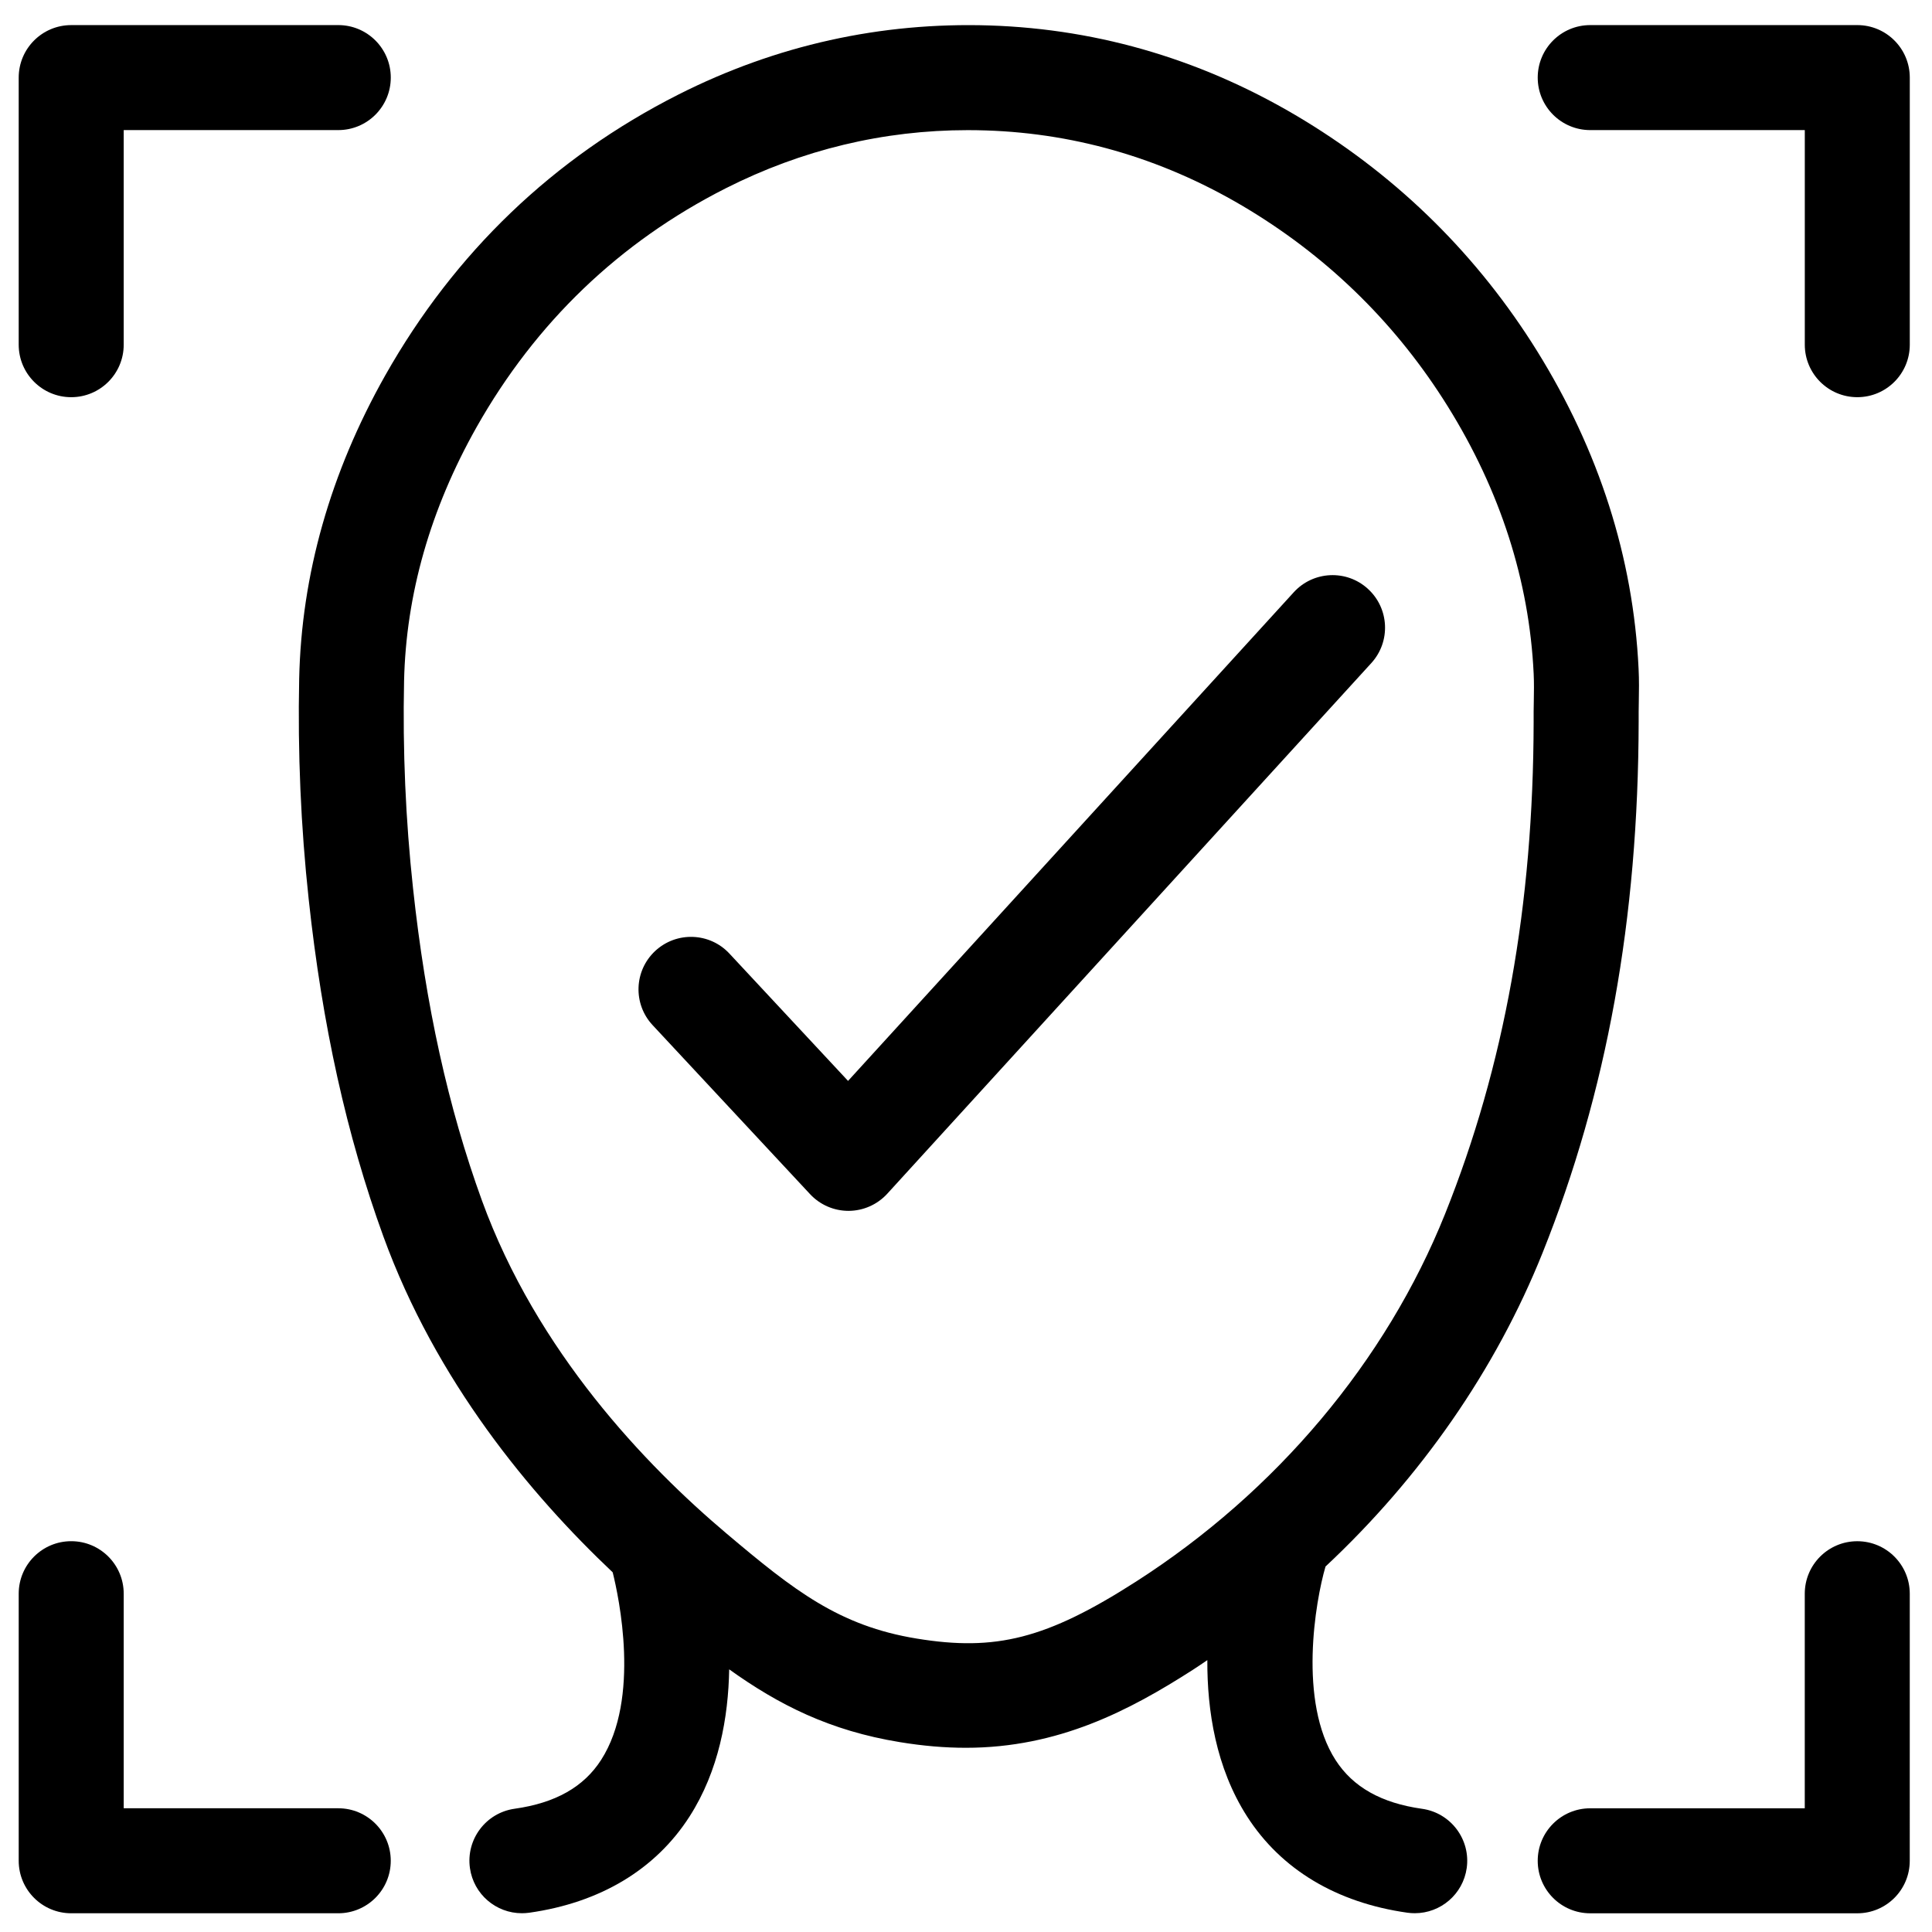 <?xml version="1.0" encoding="UTF-8"?>
<!-- Uploaded to: ICON Repo, www.svgrepo.com, Generator: ICON Repo Mixer Tools -->
<svg width="800px" height="800px" version="1.1" viewBox="144 144 512 512" xmlns="http://www.w3.org/2000/svg">
 <defs>
  <clipPath id="d">
   <path d="m148.09 150h99.906v100h-99.906z"/>
  </clipPath>
  <clipPath id="c">
   <path d="m148.09 552h99.906v99.902h-99.906z"/>
  </clipPath>
  <clipPath id="b">
   <path d="m551 552h100v99.902h-100z"/>
  </clipPath>
  <clipPath id="a">
   <path d="m223 150h356v501.9h-356z"/>
  </clipPath>
 </defs>
 <g clip-path="url(#d)">
  <path d="m162.87 249.26c7.684 0 13.914-6.227 13.914-13.914v-56.871h56.863c7.684 0 13.914-6.227 13.914-13.914 0-7.684-6.227-13.914-13.914-13.914l-70.777 0.004c-7.684 0-13.914 6.227-13.914 13.914v70.781c0 7.684 6.231 13.914 13.914 13.914z"/>
 </g>
 <path d="m636.2 150.65h-70.77c-7.691 0-13.918 6.227-13.918 13.914 0 7.684 6.227 13.914 13.918 13.914h56.859v56.867c0 7.684 6.227 13.914 13.918 13.914 7.68 0 13.906-6.227 13.906-13.914v-70.785c-0.004-7.684-6.234-13.91-13.914-13.91z"/>
 <g clip-path="url(#c)">
  <path d="m233.64 623.21h-56.855v-56.863c0-7.684-6.227-13.914-13.914-13.914-7.684 0-13.914 6.227-13.914 13.914v70.777c0 7.684 6.227 13.914 13.914 13.914h70.77c7.684 0 13.914-6.227 13.914-13.914s-6.227-13.914-13.914-13.914z"/>
 </g>
 <g clip-path="url(#b)">
  <path d="m636.2 552.44c-7.691 0-13.918 6.227-13.918 13.914v56.863h-56.852c-7.691 0-13.918 6.227-13.918 13.914 0 7.684 6.227 13.914 13.918 13.914h70.77c7.68 0 13.906-6.227 13.906-13.914l0.004-70.777c0-7.688-6.231-13.914-13.91-13.914z"/>
 </g>
 <path d="m506.51 300.05c-5.664-5.176-14.465-4.773-19.648 0.902l-118.12 129.5-31.445-33.75c-5.223-5.613-14.027-5.926-19.66-0.691-5.621 5.238-5.93 14.039-0.691 19.66l41.727 44.789c2.629 2.824 6.316 4.43 10.176 4.43h0.078c3.883-0.023 7.578-1.668 10.203-4.535l128.29-140.64c5.172-5.68 4.773-14.477-0.906-19.656z"/>
 <g clip-path="url(#a)">
  <path d="m520.86 623.35c-10.801-1.523-18.297-5.746-22.914-12.906-9.98-15.496-5.332-42.215-2.691-51.223 0.012-0.027 0.012-0.051 0.023-0.078 25.184-23.559 45.059-52.059 57.496-83.074 17.062-42.543 25.402-88.582 25.488-140.94-0.023-1.648 0.012-3.301 0.035-4.949 0.055-2.984 0.102-5.969-0.055-8.965-1.406-29.422-10.469-57.762-26.922-84.227-15.625-25.102-36.352-45.637-61.594-61.031-25.855-15.766-53.934-24.25-83.465-25.211-28.828-0.918-56.598 5.227-82.504 18.324-33.102 16.766-59.234 41.805-77.676 74.43-14.531 25.773-22.207 52.828-22.797 80.406-0.41 19.5 0.438 39.16 2.523 58.418 3.594 33.367 10.066 62.59 19.785 89.328 13.957 38.352 38.867 68.324 60.777 89.031 1.617 6.488 7.418 33.367-3.051 49.688-4.613 7.199-12.117 11.438-22.949 12.965-7.606 1.074-12.906 8.117-11.832 15.723 0.98 6.949 6.93 11.965 13.758 11.965 0.648 0 1.301-0.043 1.961-0.133 18.797-2.652 33.484-11.473 42.477-25.496 7.785-12.137 10.285-26.293 10.508-39.004 13.172 9.434 26.691 16.266 45.215 19.289 6.144 1.008 11.883 1.5 17.527 1.5 24.527 0 43.359-9.906 60.059-20.613 1.328-0.848 2.617-1.738 3.914-2.617-0.066 13.309 2.258 28.52 10.543 41.441 8.996 14.023 23.68 22.844 42.477 25.496 0.66 0.094 1.316 0.133 1.965 0.133 6.82 0 12.773-5.016 13.754-11.965 1.062-7.59-4.223-14.633-11.836-15.707zm-75.832-60.191c-23.711 15.199-37.188 18.504-58.082 15.082-20.59-3.359-32.539-12.75-50.344-27.785-21.562-18.191-50.316-48.281-64.879-88.293-8.941-24.598-14.922-51.688-18.27-82.801-1.961-18.086-2.758-36.547-2.371-54.844 0.5-22.941 6.965-45.598 19.215-67.32 15.684-27.754 37.891-49.047 66.004-63.285 20.234-10.238 41.84-15.426 64.188-15.426 1.609 0 3.223 0.027 4.844 0.082 24.676 0.805 48.184 7.918 69.887 21.156 21.508 13.117 39.152 30.605 52.457 51.98 13.93 22.383 21.594 46.223 22.762 70.855 0.117 2.402 0.078 4.789 0.035 7.176-0.035 1.91-0.066 3.82-0.043 5.547-0.078 48.566-7.762 91.238-23.484 130.45-15.637 38.984-44.73 73.594-81.918 97.426z"/>
 </g>
</svg>